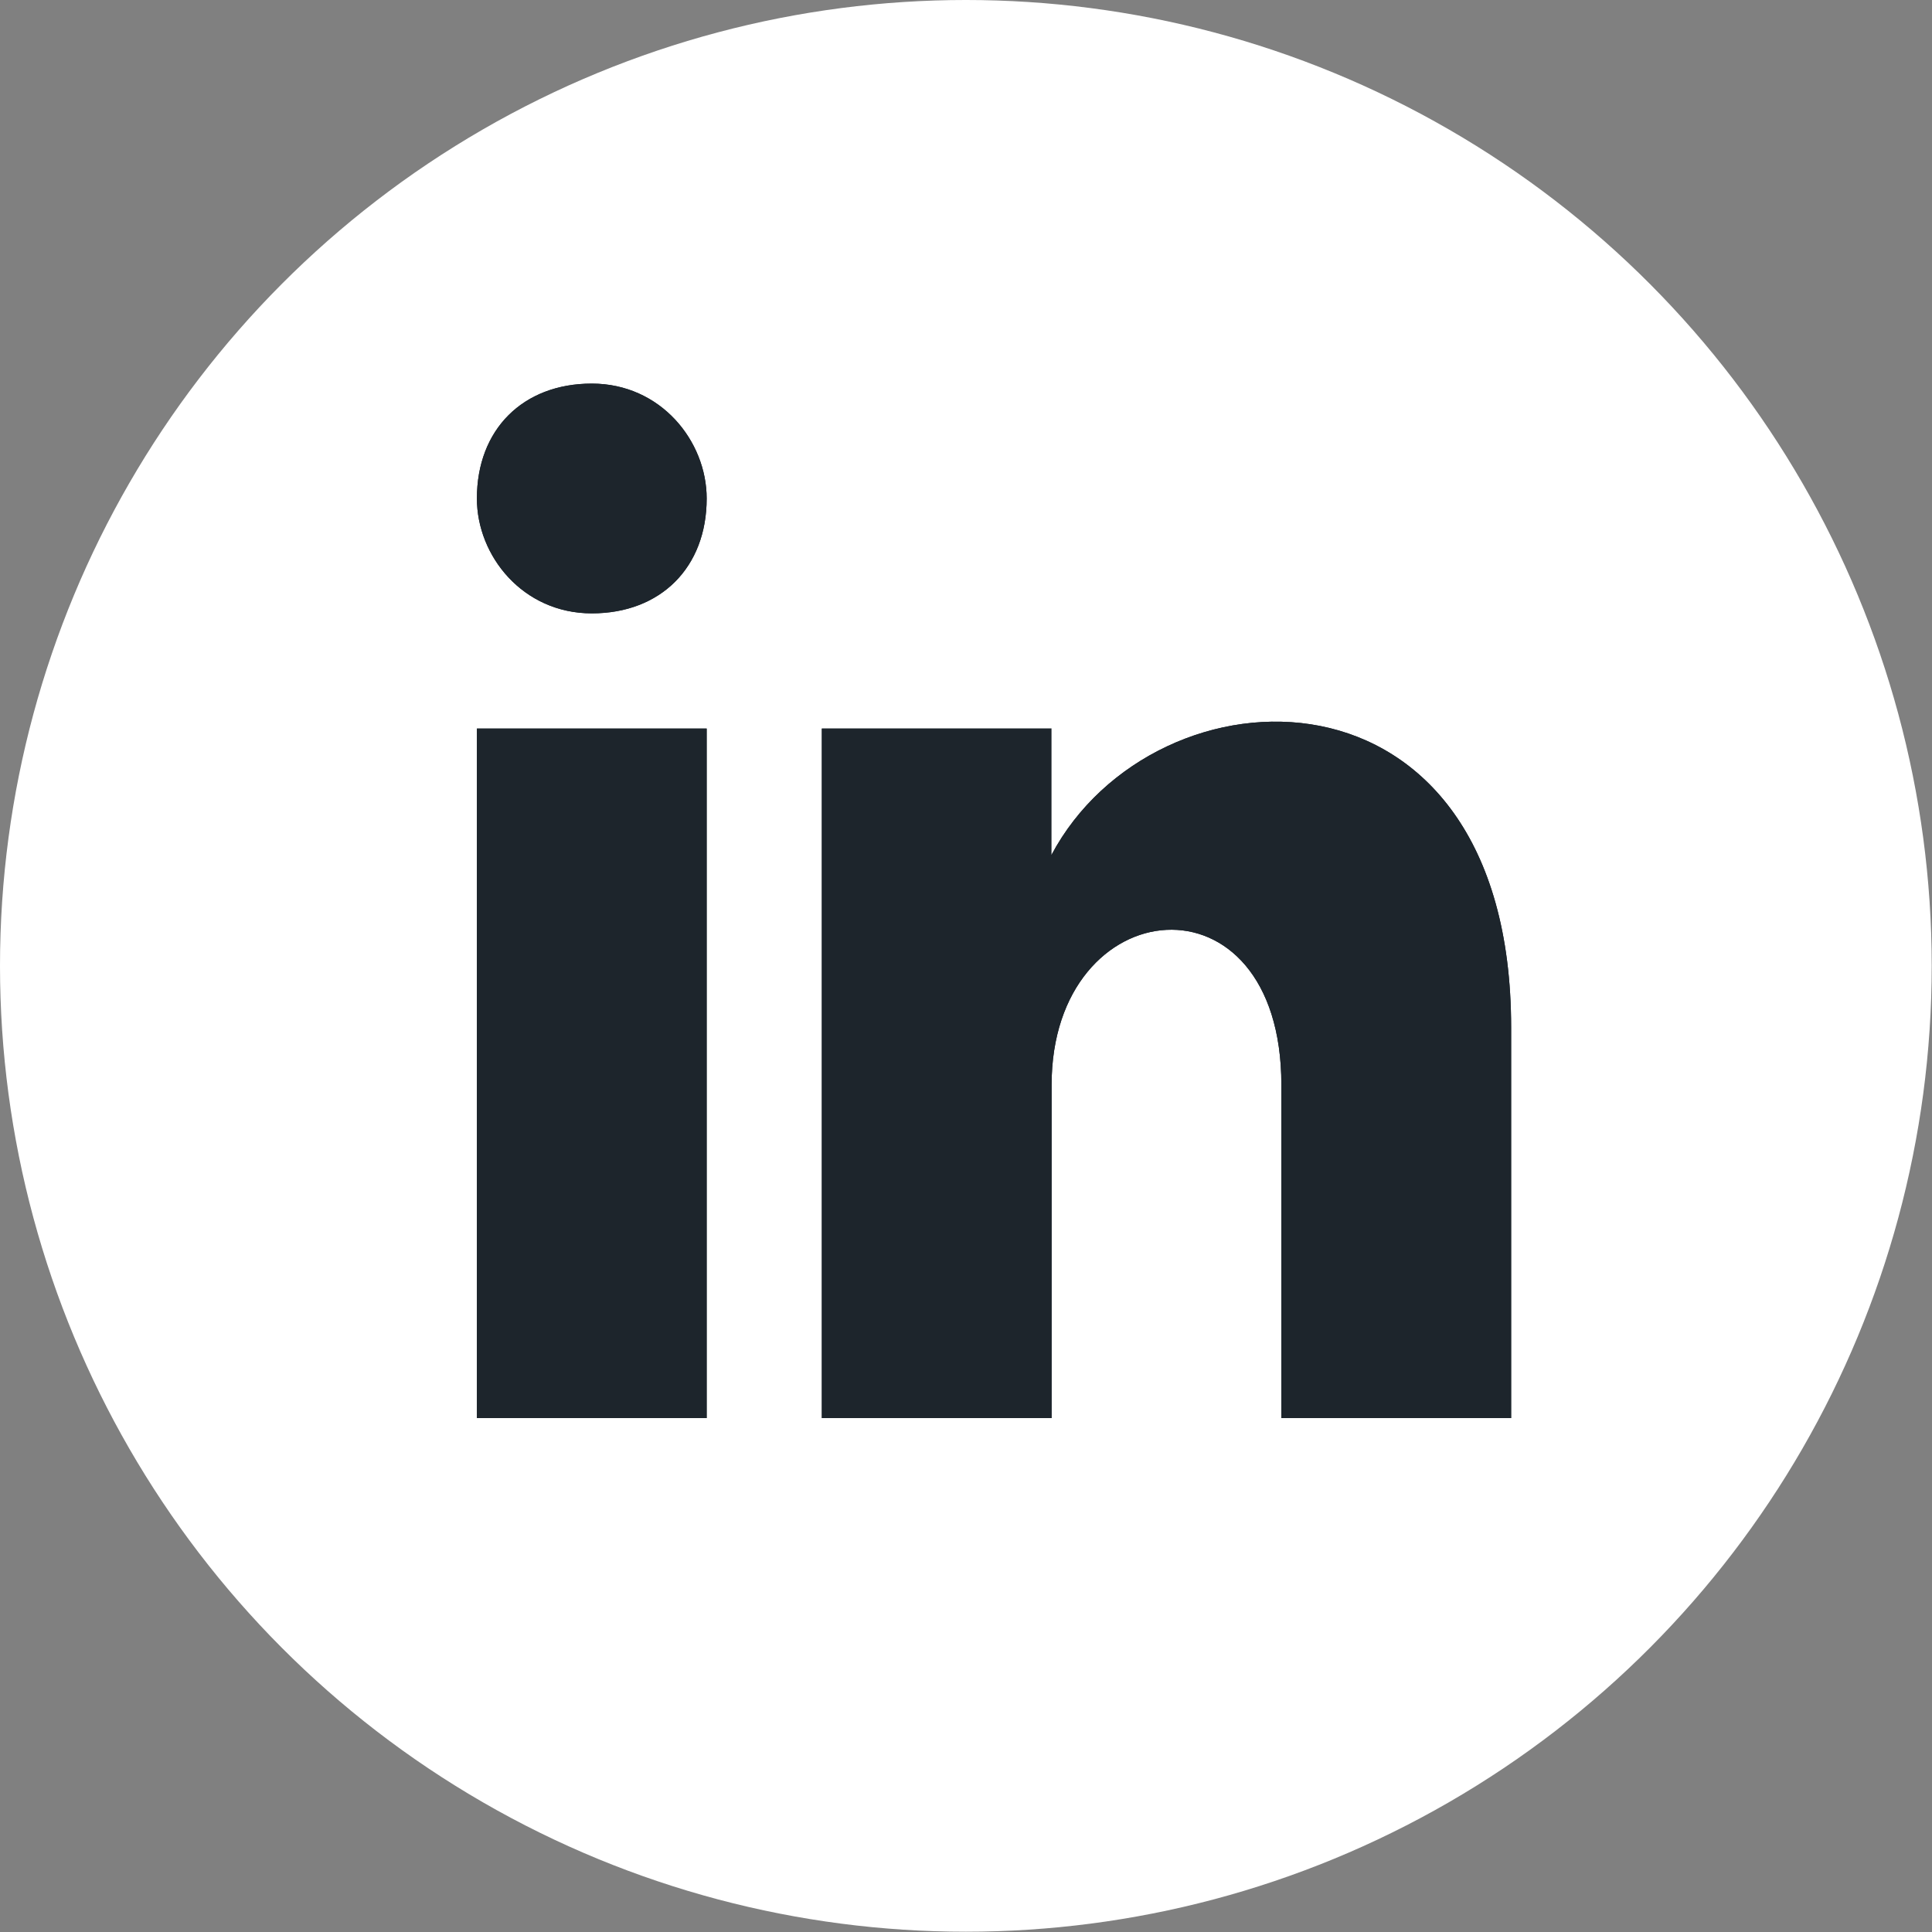 <?xml version="1.0" encoding="UTF-8"?><svg id="Layer_1" xmlns="http://www.w3.org/2000/svg" viewBox="0 0 68.95 68.95"><rect x="0" y="0" width="68.95" height="68.95" fill="#808080" stroke="none"/><defs><style>.cls-1{fill:#1c252c;}.cls-1,.cls-2,.cls-3{stroke-width:0px;}.cls-2{fill:#1d252c;}.cls-3{fill:#fff;}</style></defs><circle class="cls-3" cx="34.47" cy="34.47" r="34.47"/><path class="cls-1" d="M25.22,17.79c0,2.46-1.64,4.1-4.1,4.1s-4.1-2.05-4.1-4.1c0-2.46,1.64-4.1,4.1-4.1s4.1,2.05,4.1,4.1ZM25.22,26h-8.2v24.61h8.2v-24.61ZM37.53,26h-8.2v24.61h8.2v-11.89c0-6.97,8.2-7.79,8.2,0v11.89h8.2v-13.94c0-13.53-12.71-13.12-16.41-6.15v-4.51Z"/><path class="cls-2" d="M25.22,17.79c0,2.46-1.64,4.1-4.1,4.1s-4.1-2.05-4.1-4.1c0-2.46,1.64-4.1,4.1-4.1s4.1,2.05,4.1,4.1ZM25.22,26h-8.2v24.61h8.2v-24.61ZM37.53,26h-8.2v24.61h8.2v-11.89c0-6.97,8.2-7.79,8.2,0v11.89h8.2v-13.94c0-13.53-12.71-13.12-16.41-6.15v-4.51Z"/></svg>